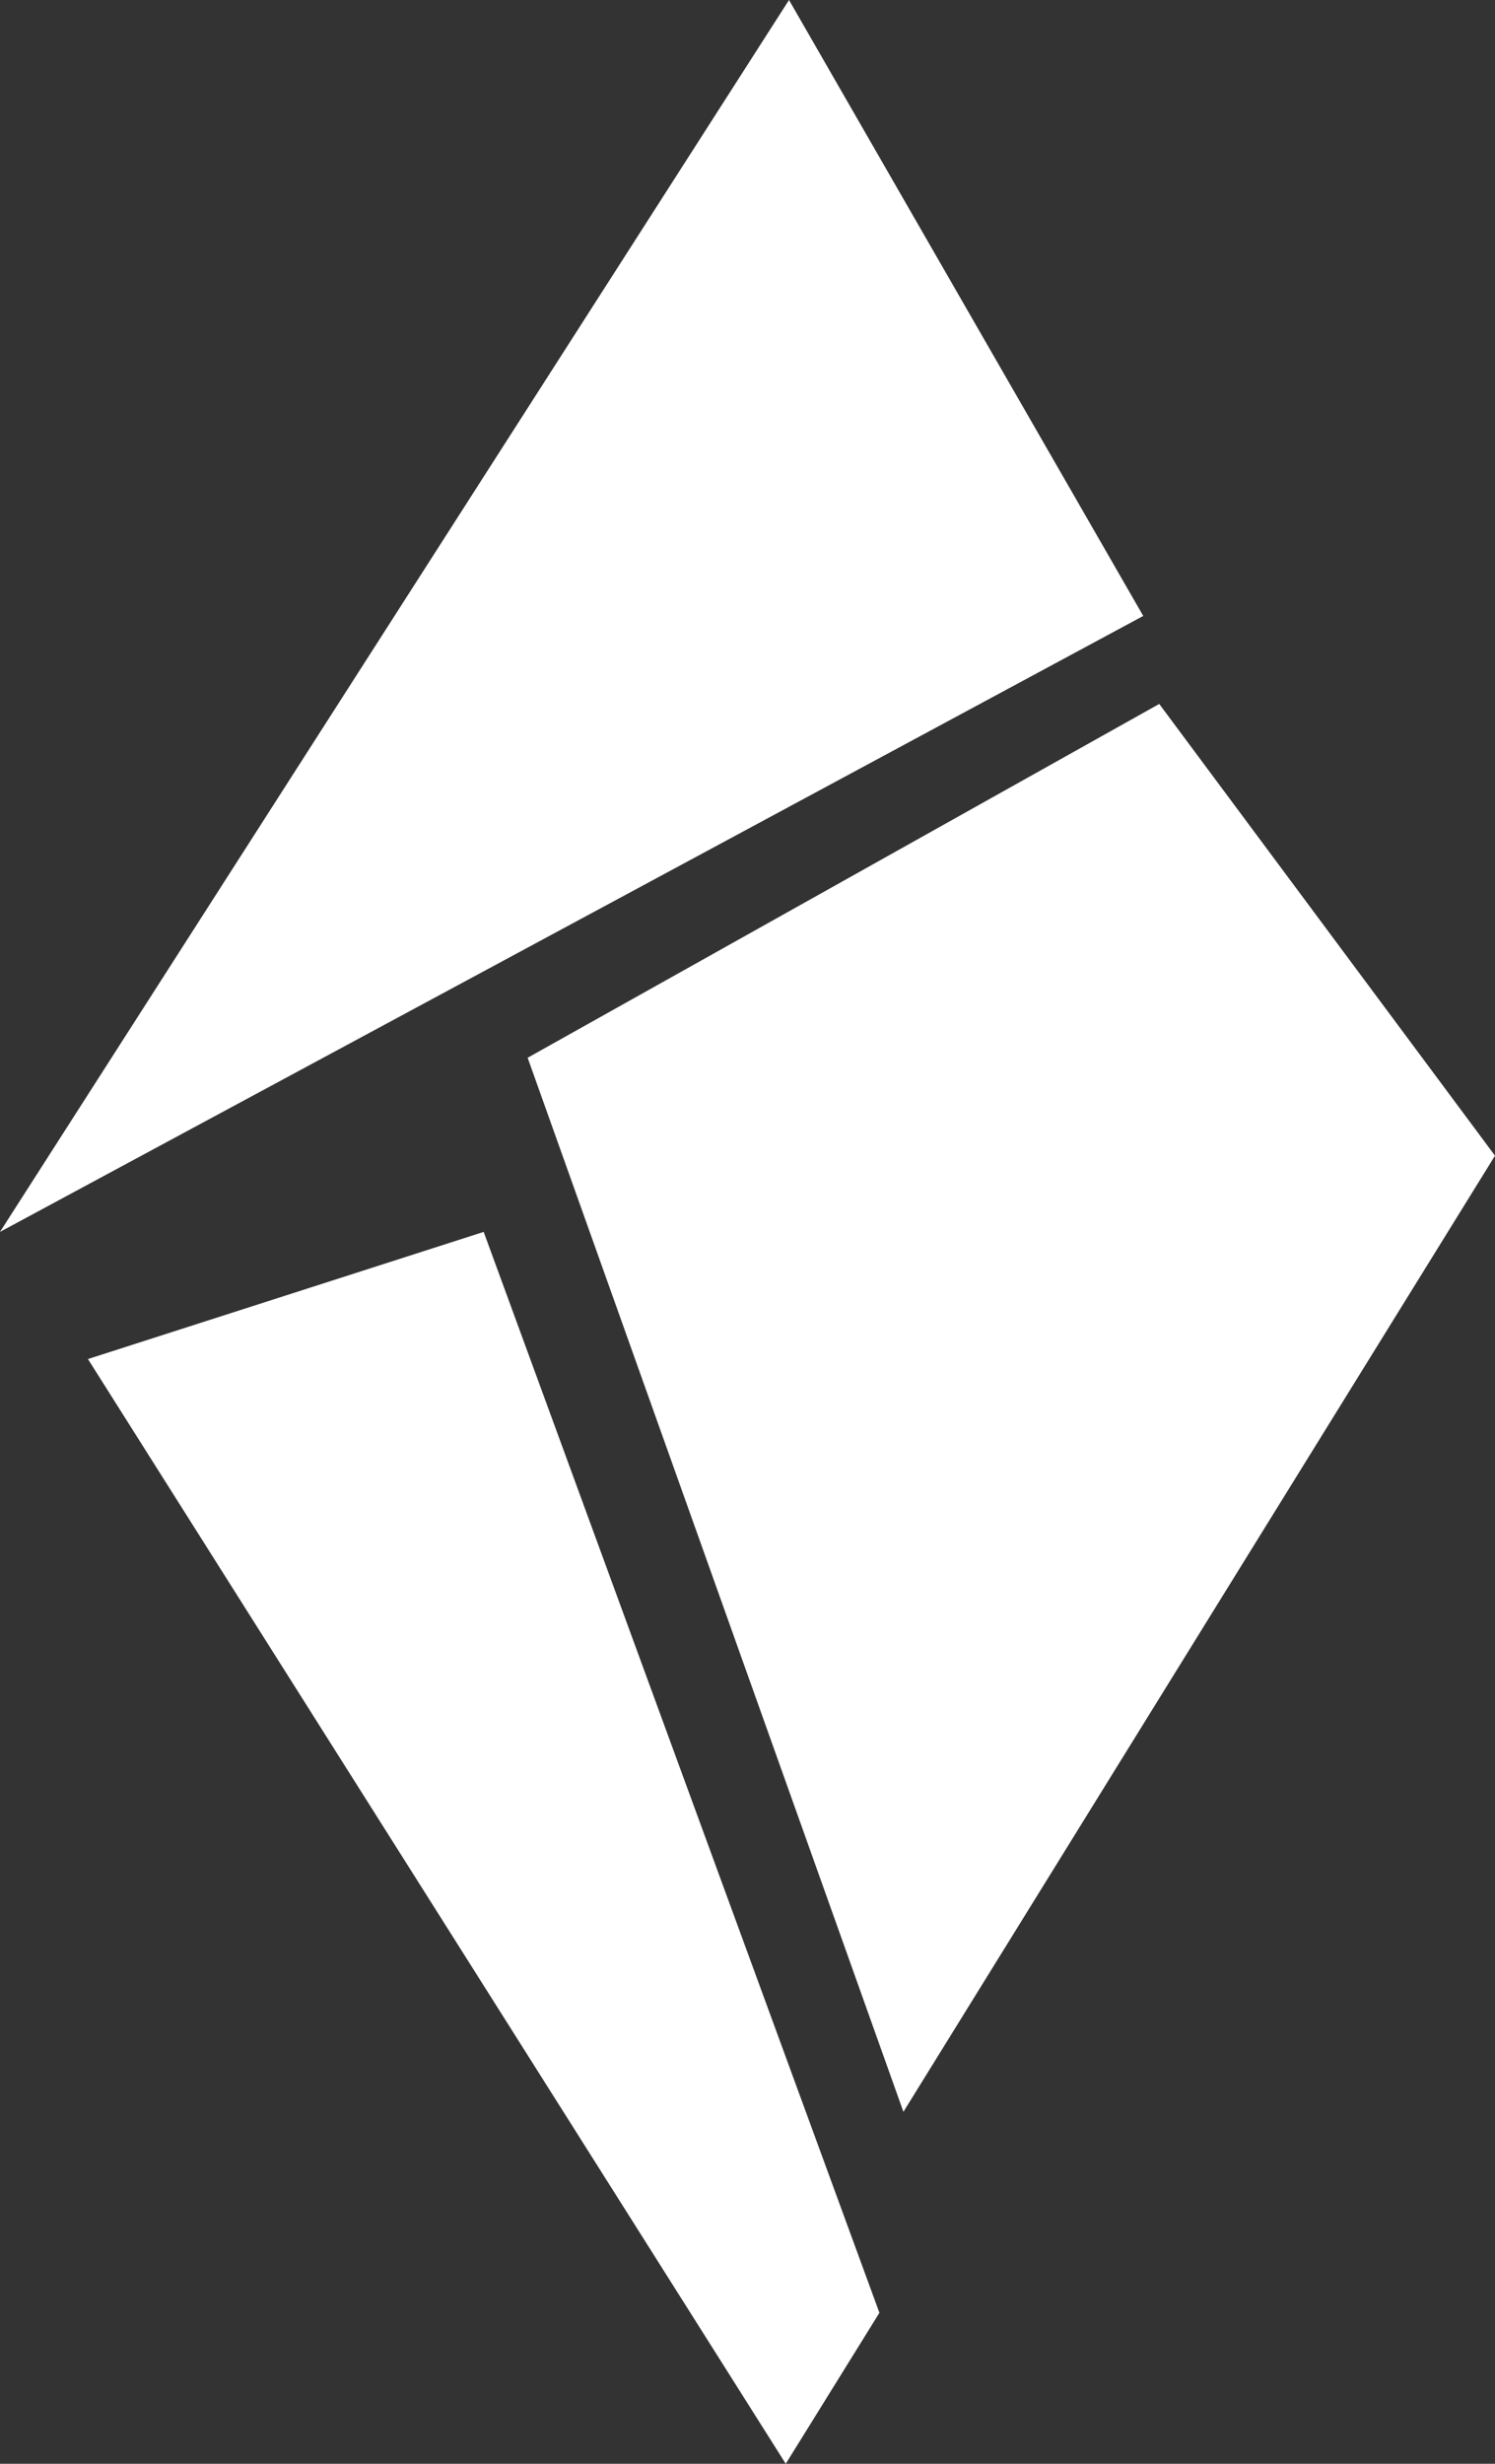 <?xml version="1.0" encoding="UTF-8"?>
<svg width="17px" height="28px" viewBox="0 0 17 28" version="1.1" xmlns="http://www.w3.org/2000/svg" xmlns:xlink="http://www.w3.org/1999/xlink">
    <rect x="0" y="0" width="17" height="28" fill="#333333" stroke="none"/>
    <!-- Generator: Sketch 47 (45396) - http://www.bohemiancoding.com/sketch -->
    <title>Shards - Logo</title>
    <desc>Created with Sketch.</desc>
    <defs></defs>
    <g id="Pages" stroke="none" stroke-width="1" fill="none" fill-rule="evenodd">
        <g id="Shards---Agency-Landing-Page" transform="translate(-307, -89)" fill="#FFFFFF">
            <g id="Welcome---Section" transform="translate(-109, 0)">
                <g id="Header" transform="translate(416, 82)">
                    <g id="Shards---Logo" transform="translate(0, 7)">
                        <polygon id="Fill-1" points="8.972 0 0 14 13 7"></polygon>
                        <polygon id="Fill-2" points="6 12.021 10.273 24 17 13.134 13.182 8"></polygon>
                        <polygon id="Fill-3" points="1 15.445 8.935 28 10 26.284 5.5 14"></polygon>
                    </g>
                </g>
            </g>
        </g>
    </g>
</svg>